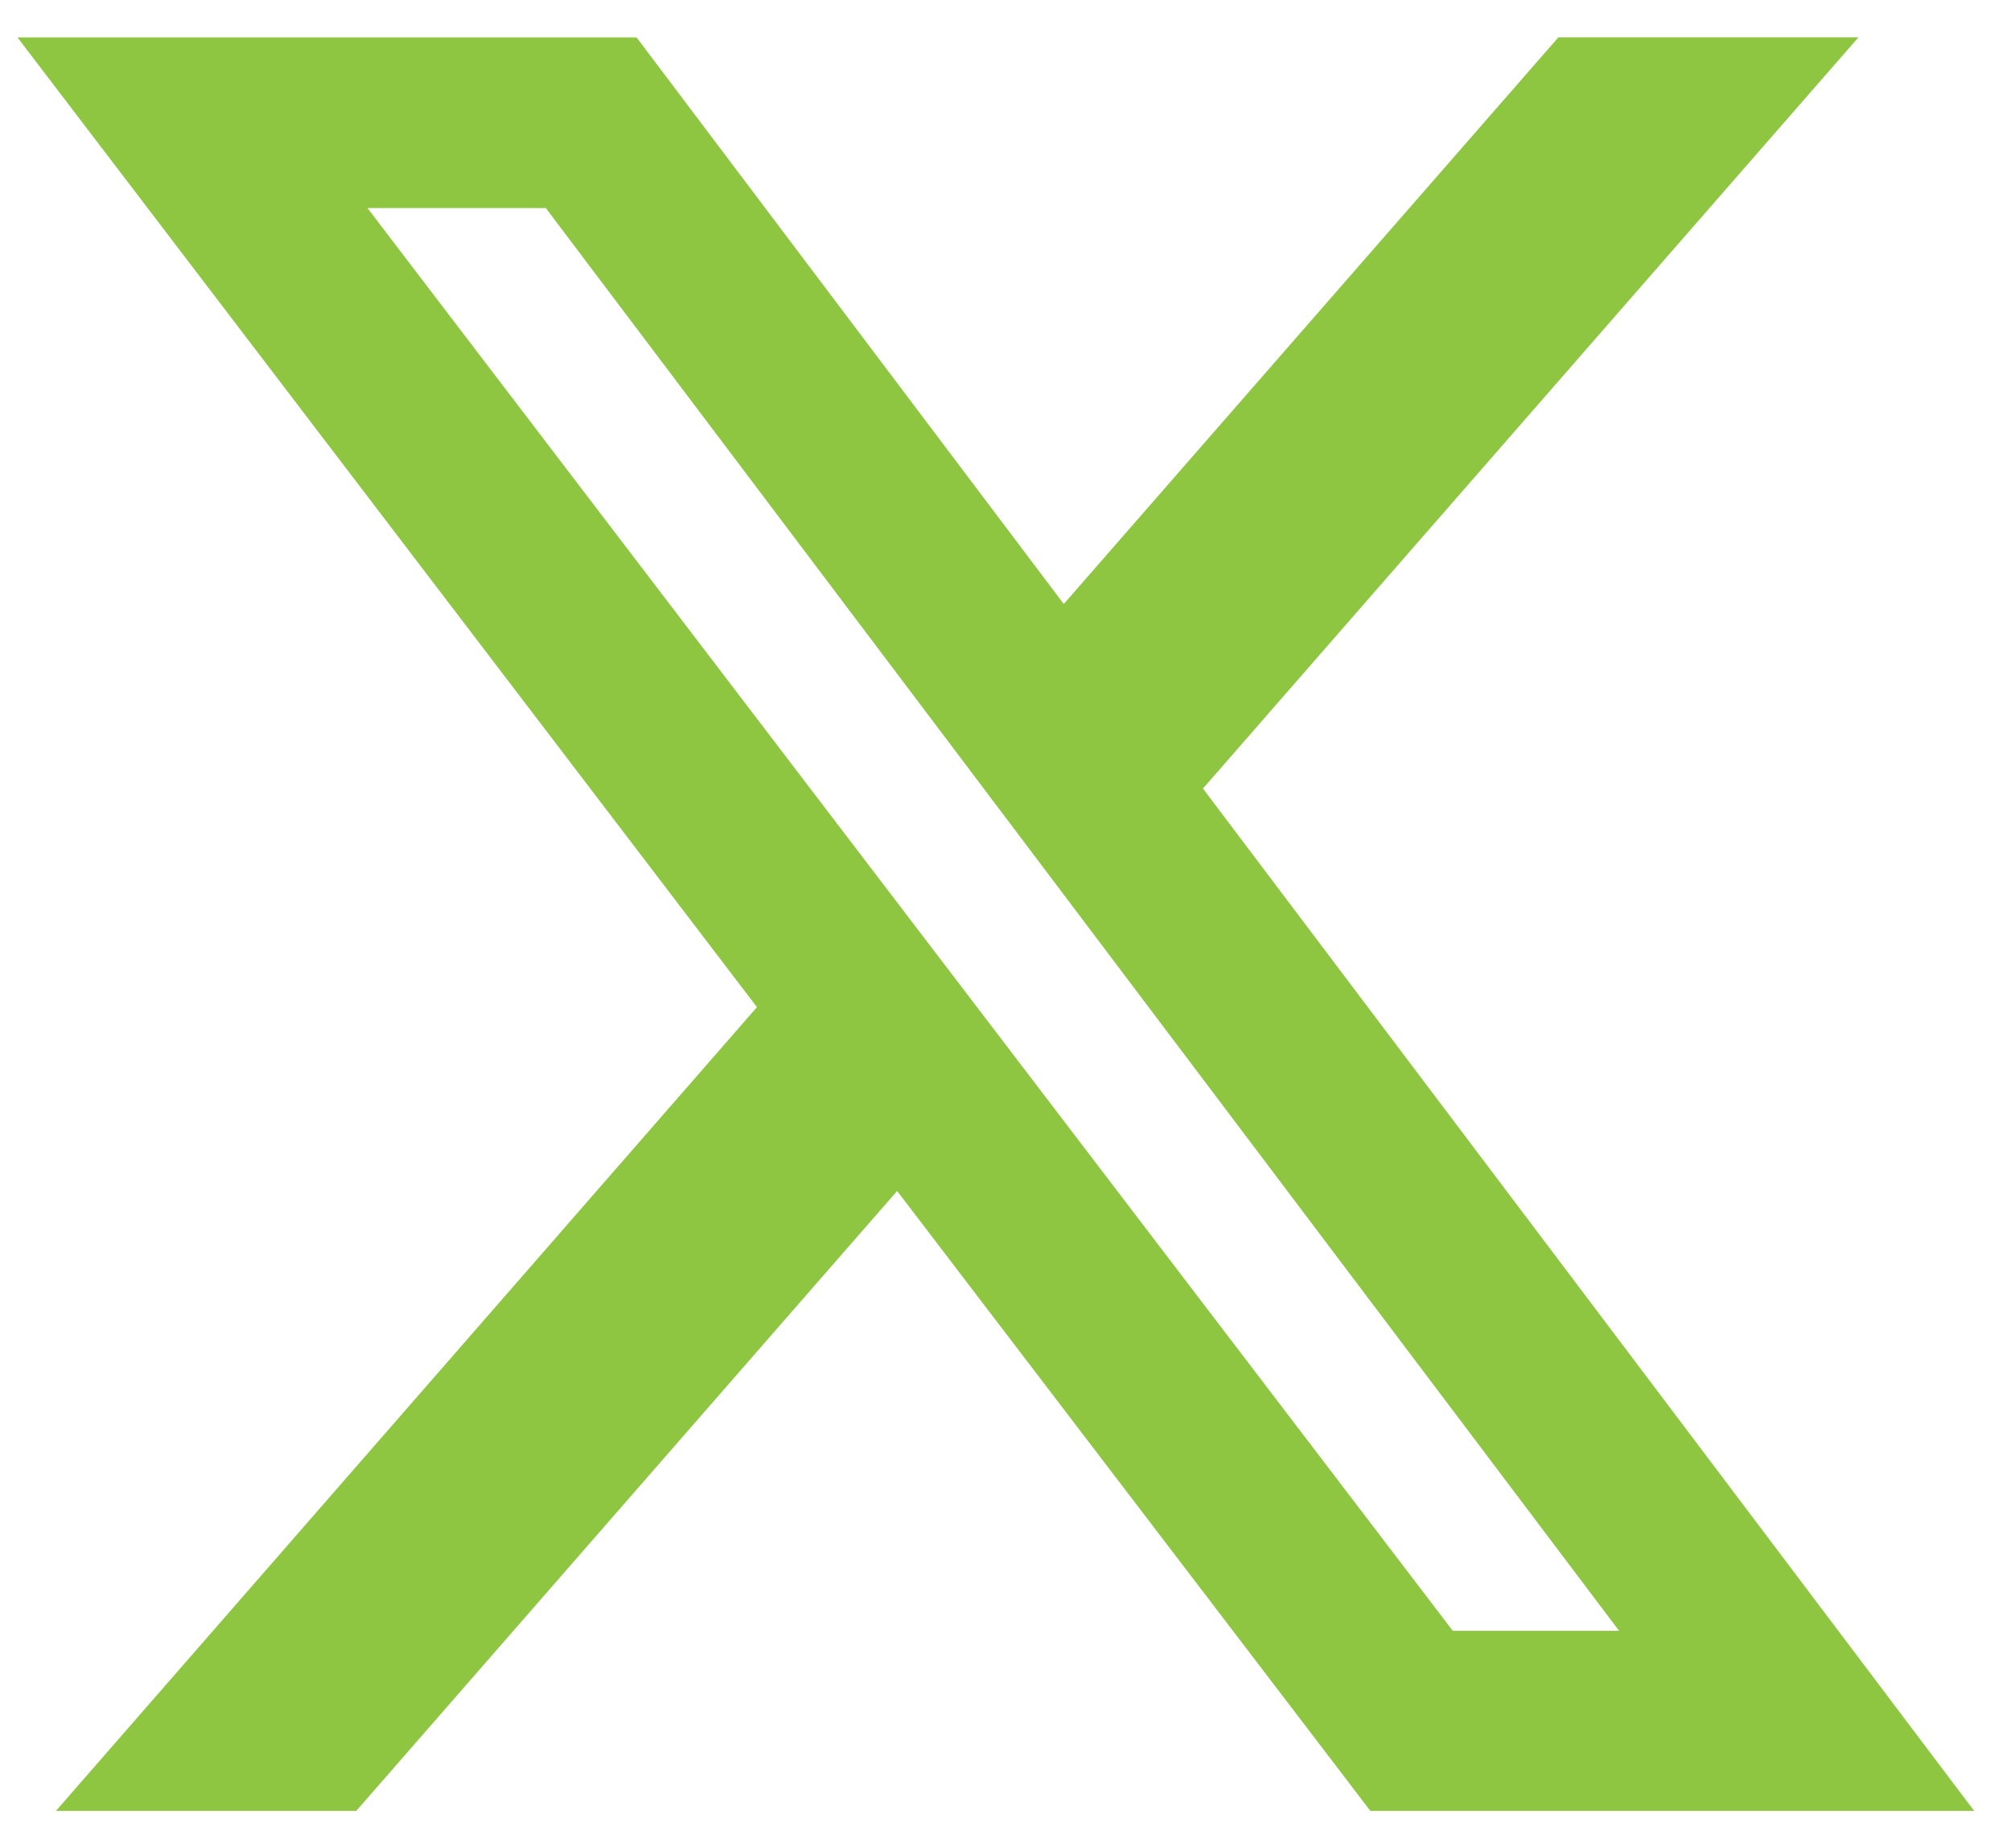 <svg width="37" height="34" viewBox="0 0 37 34" fill="none" xmlns="http://www.w3.org/2000/svg">
<path d="M28.672 0.687H34.193L22.133 14.506L36.322 33.313H25.213L16.506 21.909L6.555 33.313H1.029L13.927 18.527L0.322 0.689H11.713L19.572 11.111L28.672 0.687ZM26.73 30.001H29.79L10.042 3.827H6.761L26.73 30.001Z" fill="#8EC641"/>
</svg>
